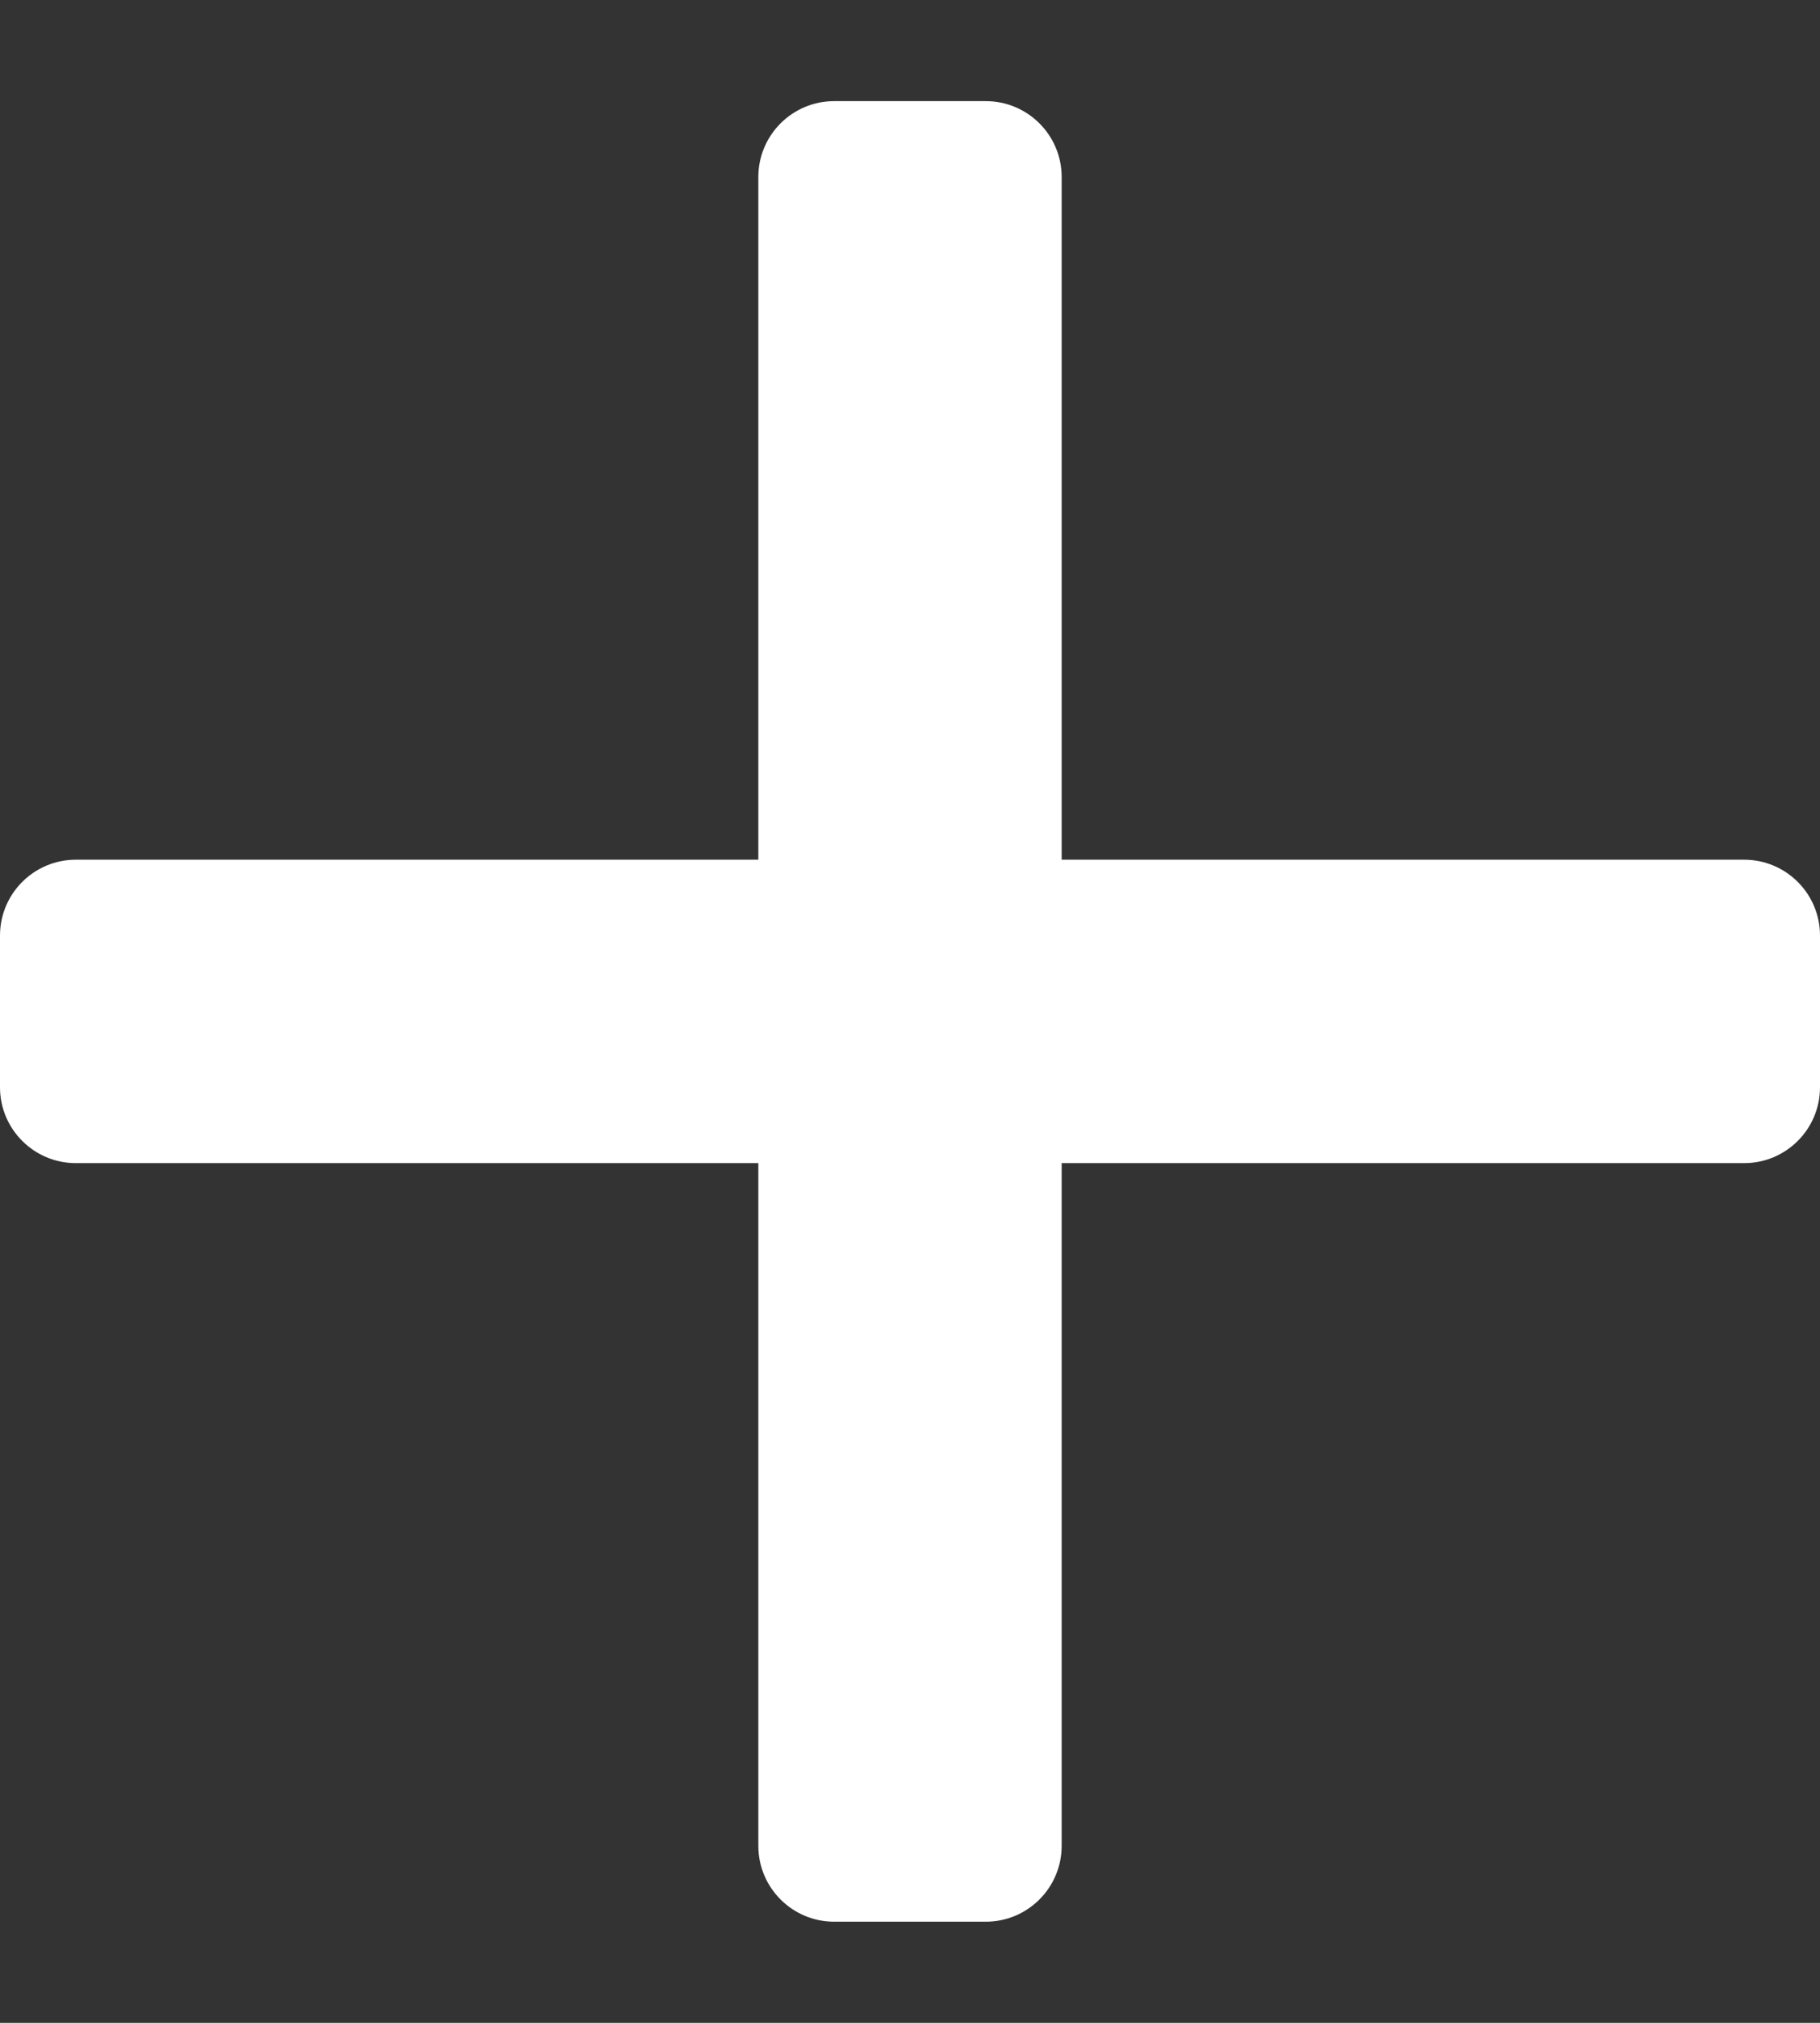 <svg width="9" height="10" viewBox="0 0 9 10" fill="none" xmlns="http://www.w3.org/2000/svg">
<rect x="0" y="0" width="9" height="10" fill="#333333" stroke="none"/>
<path d="M8.625 4.25H5.25V0.875C5.25 0.668 5.082 0.5 4.875 0.5H4.125C3.918 0.5 3.75 0.668 3.75 0.875V4.25H0.375C0.168 4.25 0 4.418 0 4.625V5.375C0 5.582 0.168 5.75 0.375 5.75H3.75V9.125C3.75 9.332 3.918 9.5 4.125 9.5H4.875C5.082 9.5 5.25 9.332 5.25 9.125V5.75H8.625C8.832 5.75 9 5.582 9 5.375V4.625C9 4.418 8.832 4.25 8.625 4.25Z" fill="#fff"/>
</svg>
